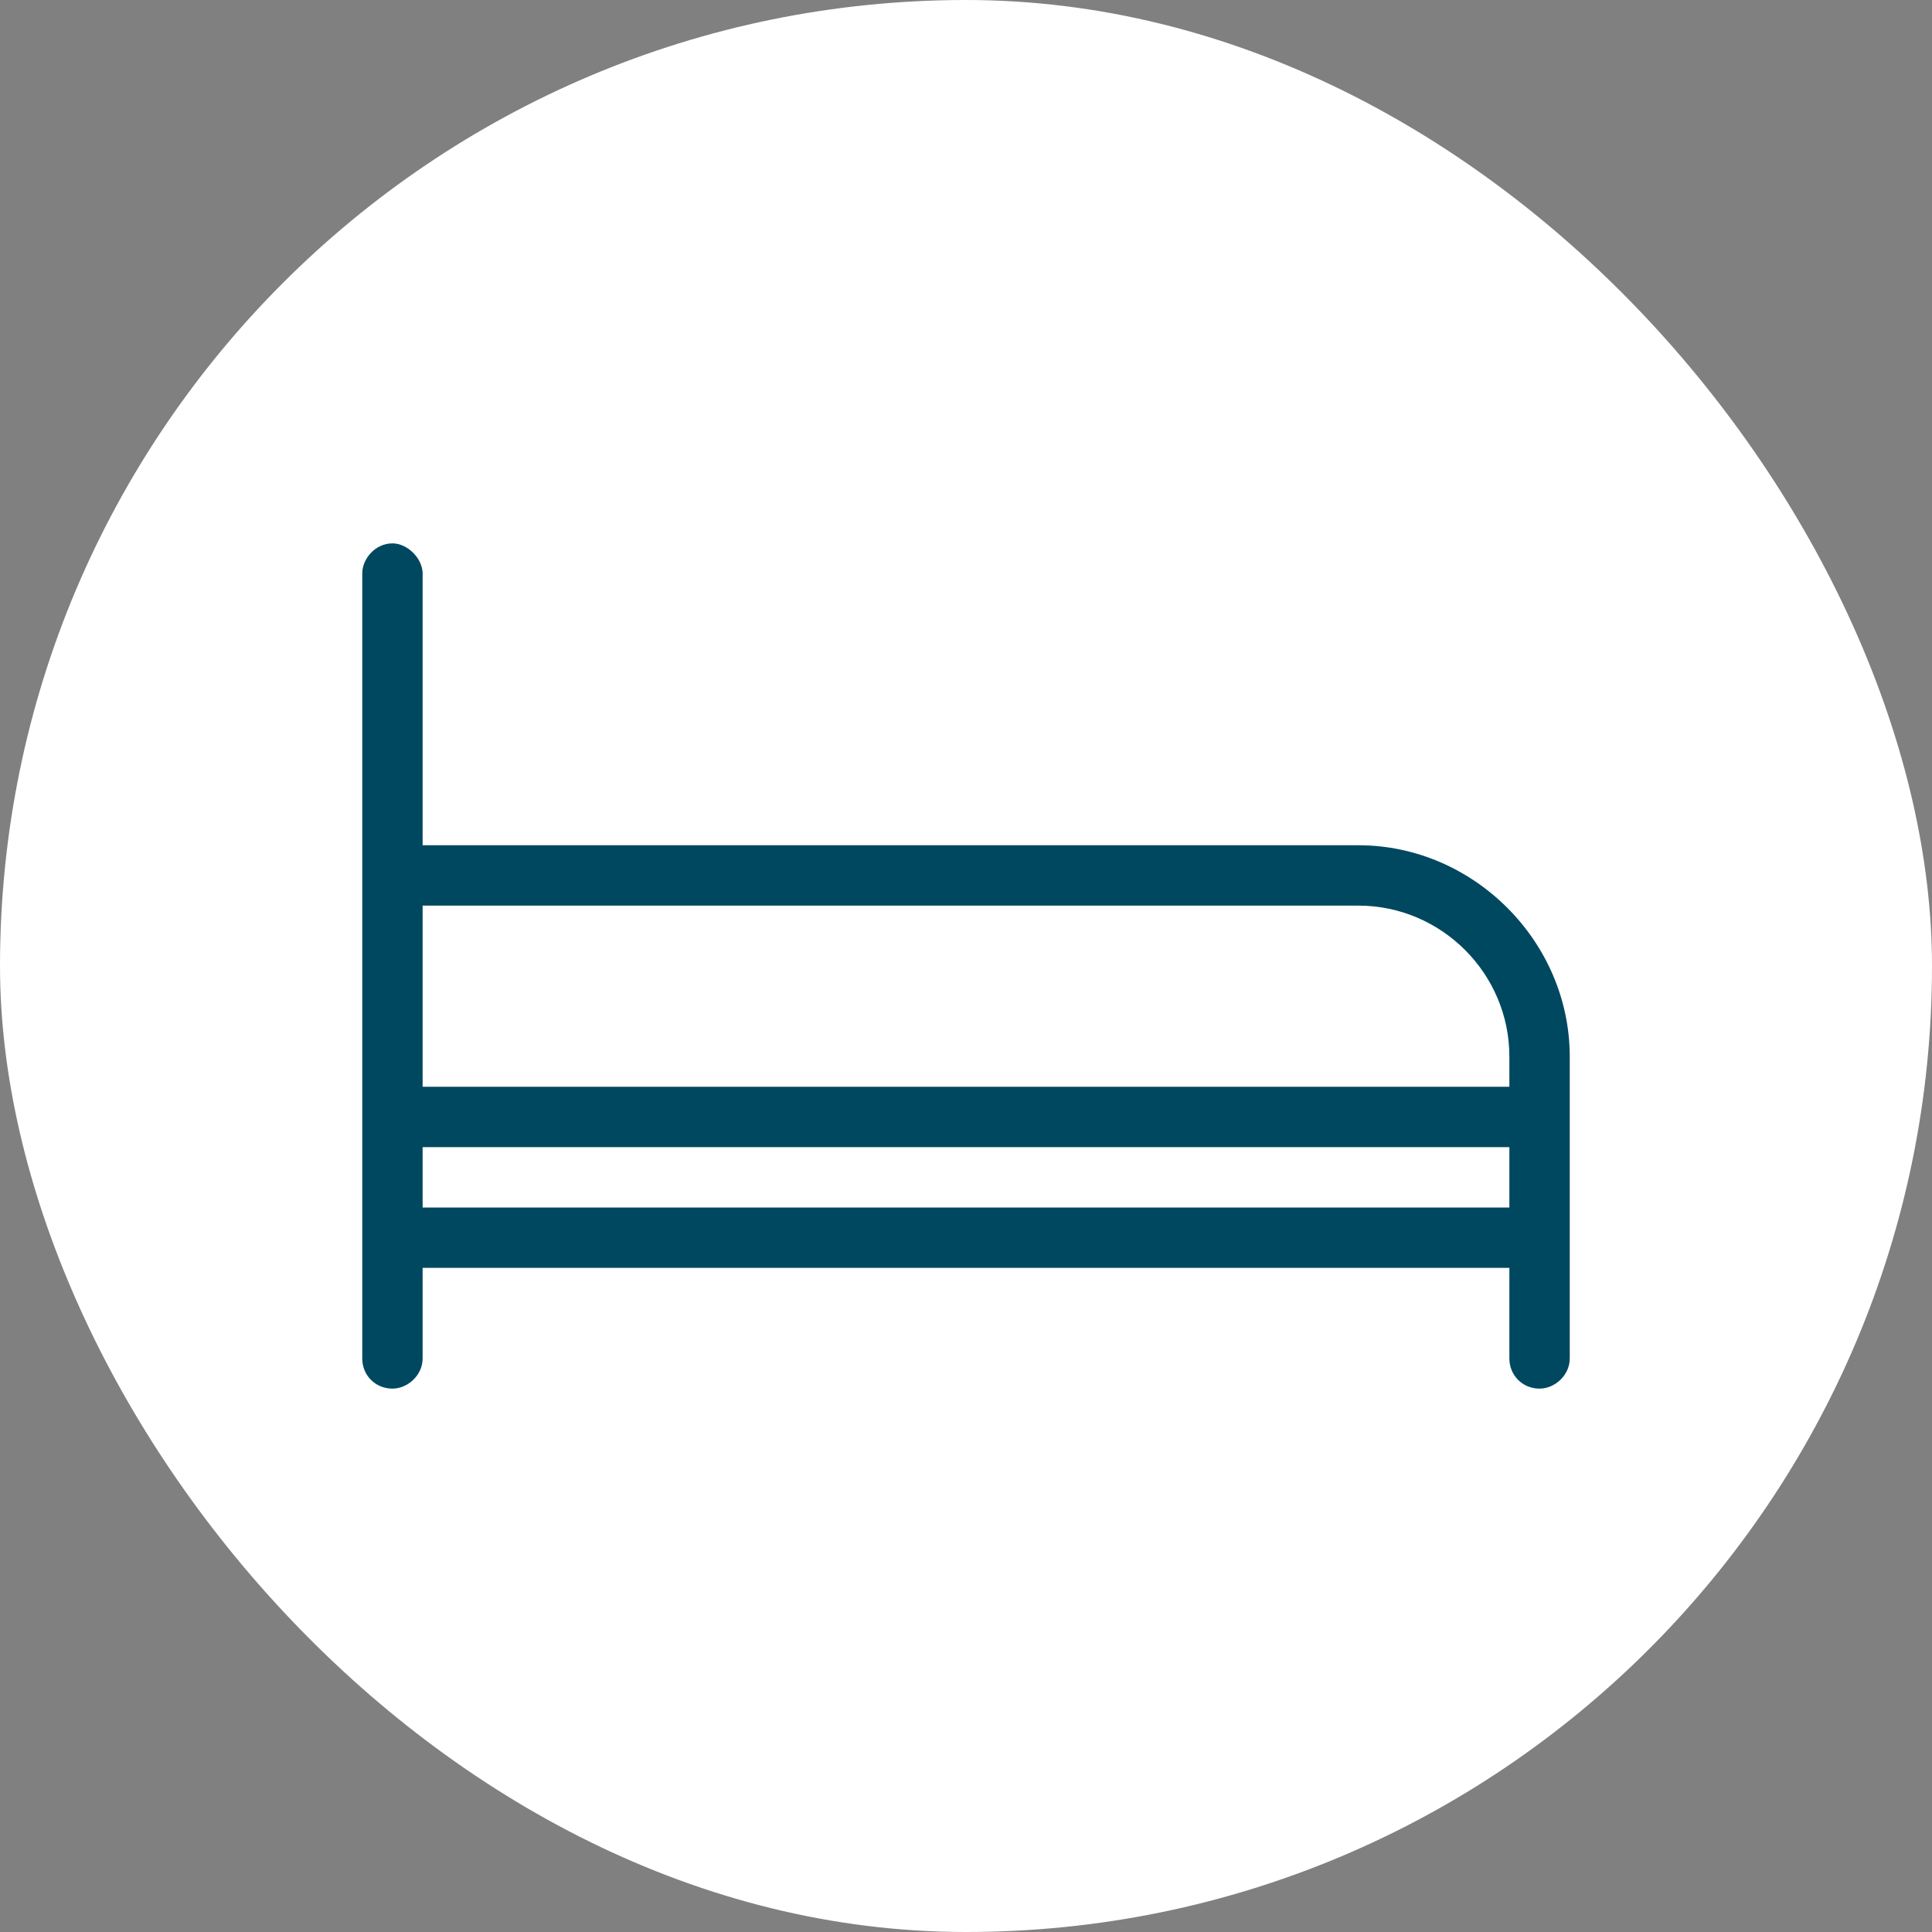 <svg width="48" height="48" viewBox="0 0 48 48" fill="none" xmlns="http://www.w3.org/2000/svg">
<rect x="0" y="0" width="48" height="48" fill="#808080" stroke="none"/>
<rect width="48" height="48" rx="24" fill="white"/>
<path d="M10.5 14.25V21H33.75C36.609 21 39 23.391 39 26.25V27.75V30.75V33.75C39 34.172 38.625 34.5 38.25 34.5C37.828 34.5 37.5 34.172 37.5 33.75V31.5H10.5V33.75C10.5 34.172 10.125 34.5 9.75 34.5C9.328 34.5 9 34.172 9 33.75V30.75V27.75V21.75V14.25C9 13.875 9.328 13.5 9.75 13.5C10.125 13.5 10.5 13.875 10.5 14.25ZM37.5 27V26.25C37.5 24.188 35.812 22.5 33.75 22.5H10.5V27H37.5ZM10.5 28.5V30H37.5V28.5H10.5Z" fill="#004860"/>
</svg>
